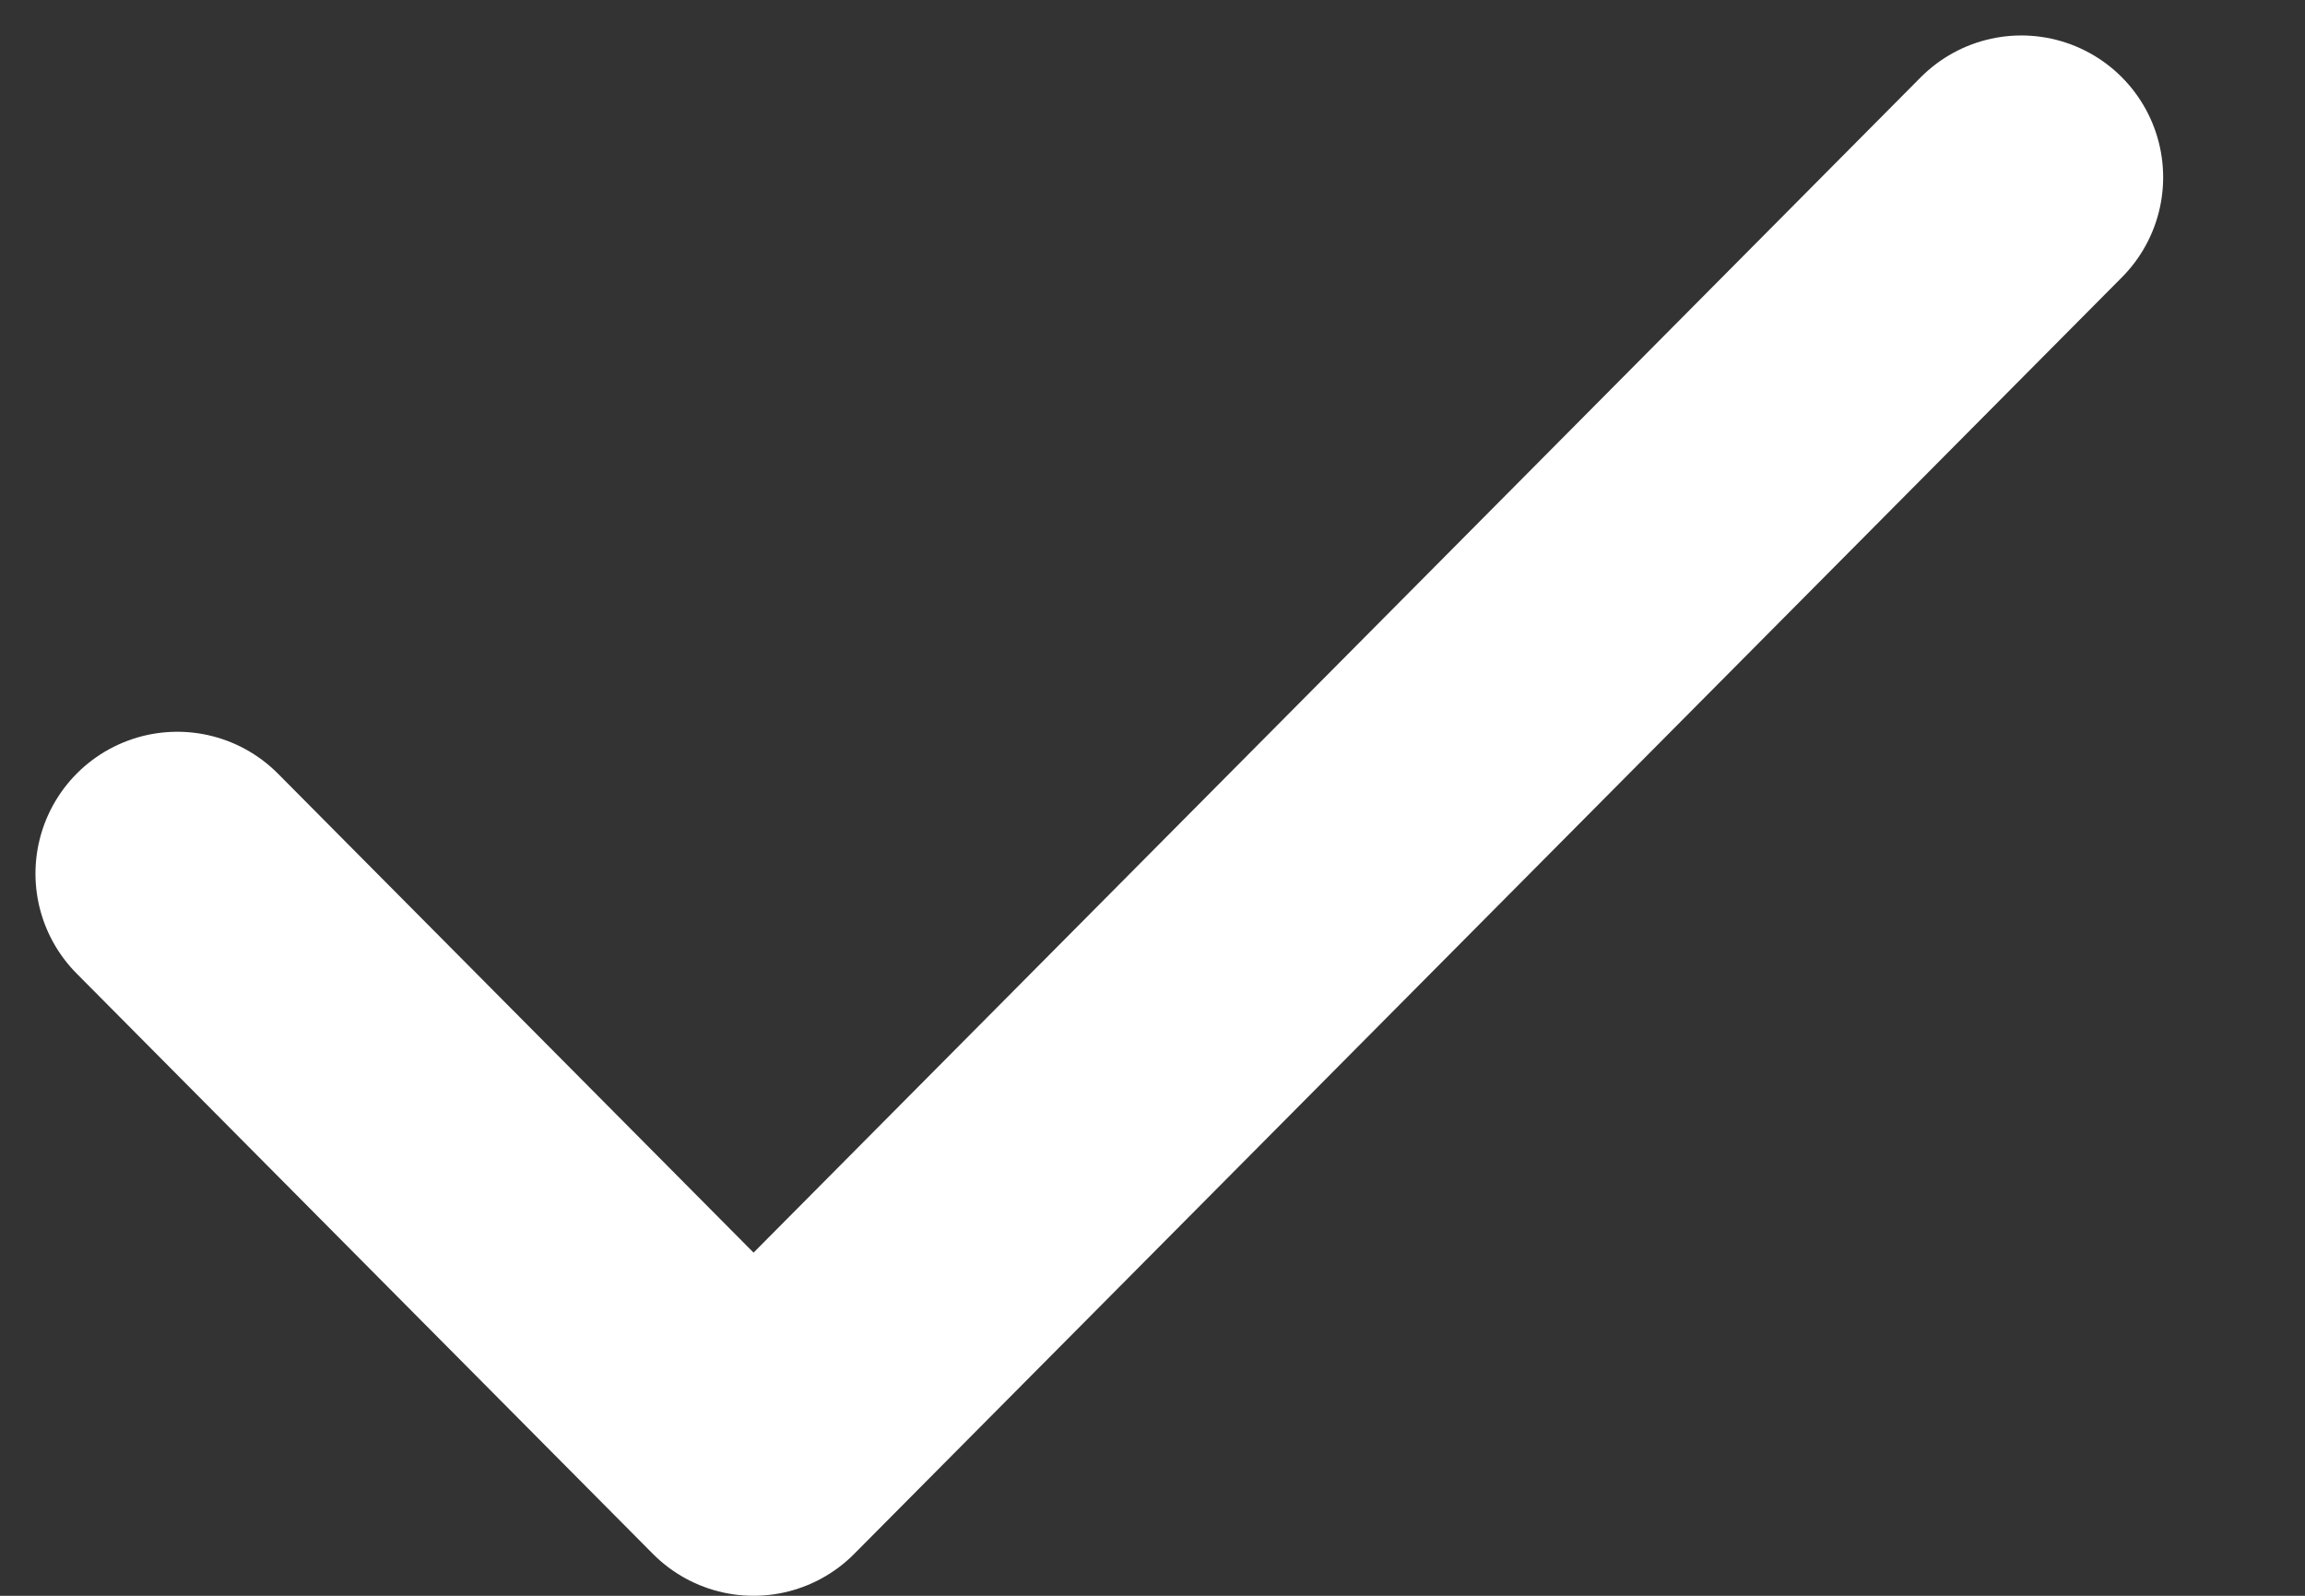 <svg width="13" height="9" viewBox="0 0 13 9" fill="none" xmlns="http://www.w3.org/2000/svg">
<rect x="0" y="0" width="13" height="9" fill="#333333" stroke="none"/>
<path d="M11.4 1L4.25 8.2L1 4.927" stroke="white" stroke-width="1.6" stroke-linecap="round" stroke-linejoin="round"/>
</svg>
